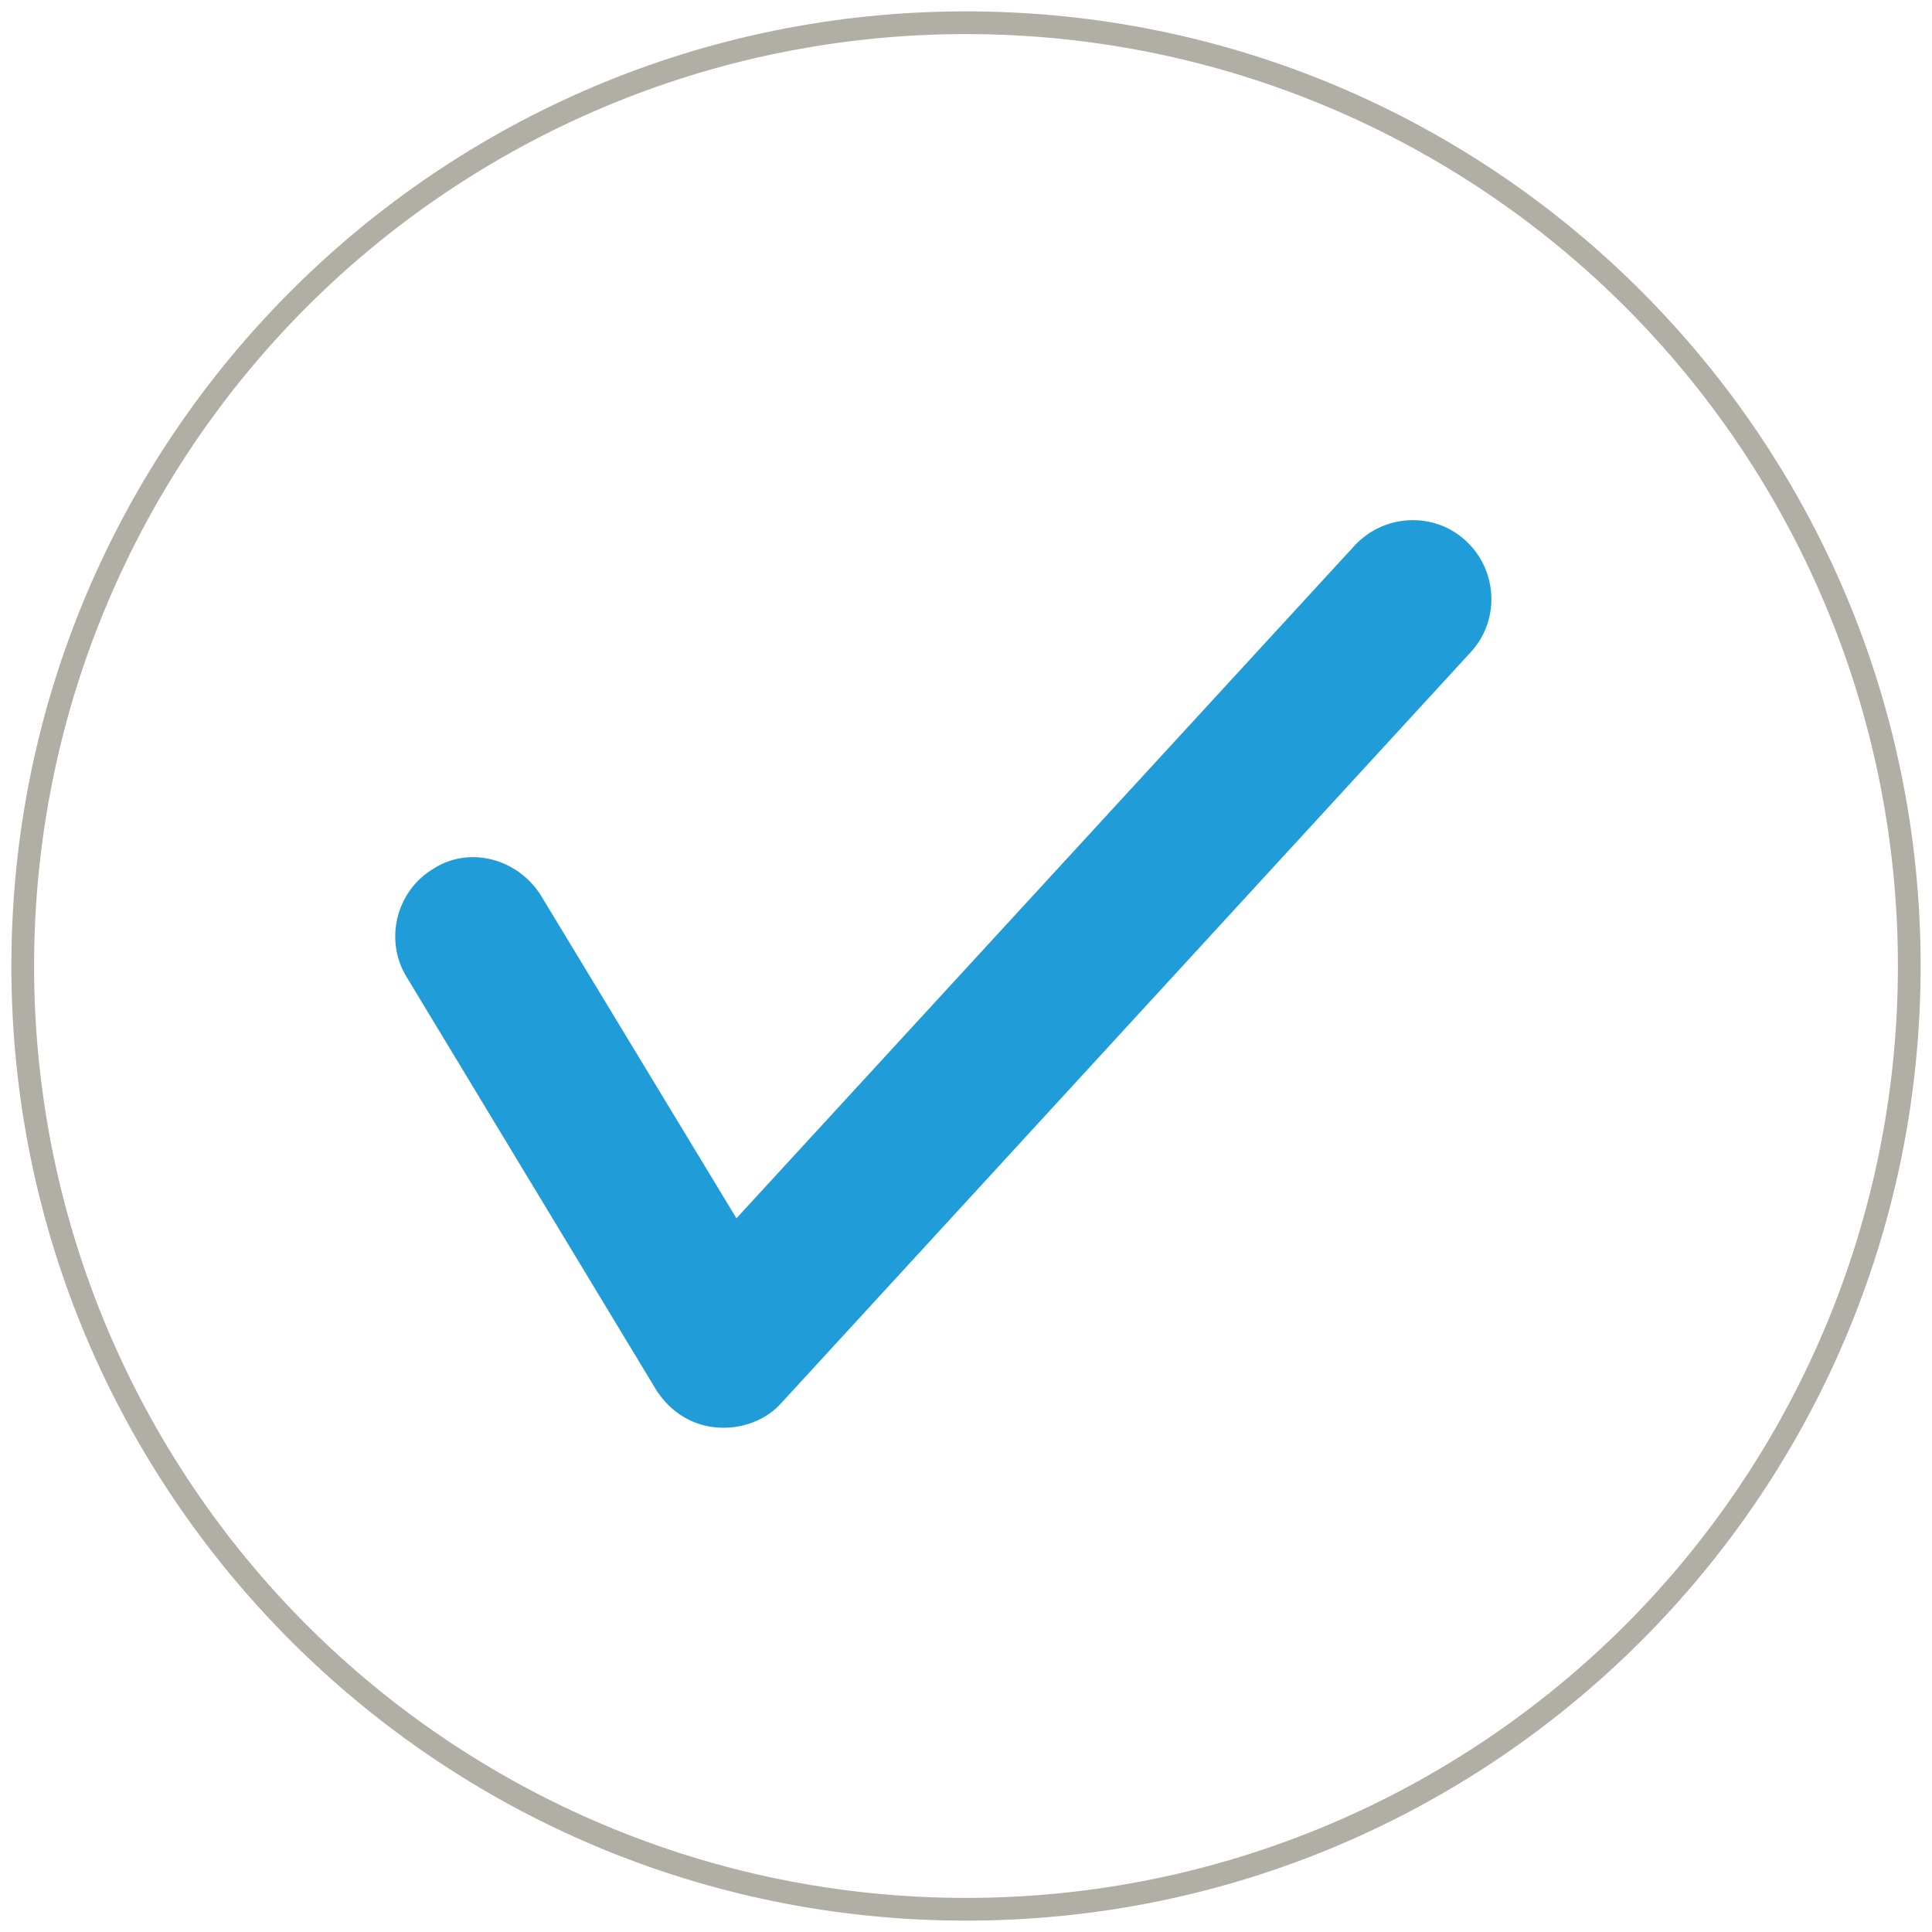 <?xml version="1.0" encoding="utf-8"?>
<!-- Generator: Adobe Illustrator 16.0.0, SVG Export Plug-In . SVG Version: 6.00 Build 0)  -->
<!DOCTYPE svg PUBLIC "-//W3C//DTD SVG 1.1//EN" "http://www.w3.org/Graphics/SVG/1.1/DTD/svg11.dtd">
<svg version="1.1" id="Capa_1" xmlns="http://www.w3.org/2000/svg" xmlns:xlink="http://www.w3.org/1999/xlink" x="0px" y="0px"
	 width="85px" height="85px" viewBox="0 0 85 85" enable-background="new 0 0 85 85" xml:space="preserve">
<g>
	<path fill="#B1AFA5" d="M84,42.5h-0.5c0,11.3-4.6,21.6-12,29c-7.4,7.4-17.7,12-29,12c-11.3,0-21.6-4.6-29-12
		c-7.4-7.4-12-17.7-12-29c0-11.3,4.6-21.6,12-29c7.4-7.4,17.7-12,29-12c11.3,0,21.6,4.6,29,12c7.4,7.4,12,17.7,12,29H84h0.5
		c0-23.2-18.8-42-42-42c-23.2,0-42,18.8-42,42s18.8,42,42,42c23.2,0,42-18.8,42-42H84z"/>
	<path fill="#209DD9" d="M17.9,43l11,18.2c0.6,0.9,1.5,1.5,2.6,1.6c1.1,0.1,2.2-0.3,2.9-1.1l30.3-33c1.3-1.4,1.2-3.6-0.2-4.9
		c-1.4-1.3-3.6-1.2-4.9,0.2L32.4,53.6l-8.6-14.2c-1-1.6-3.1-2.2-4.7-1.2C17.4,39.2,16.9,41.4,17.9,43"/>
</g>
<g>
</g>
<g>
</g>
<g>
</g>
<g>
</g>
<g>
</g>
<g>
</g>
</svg>
